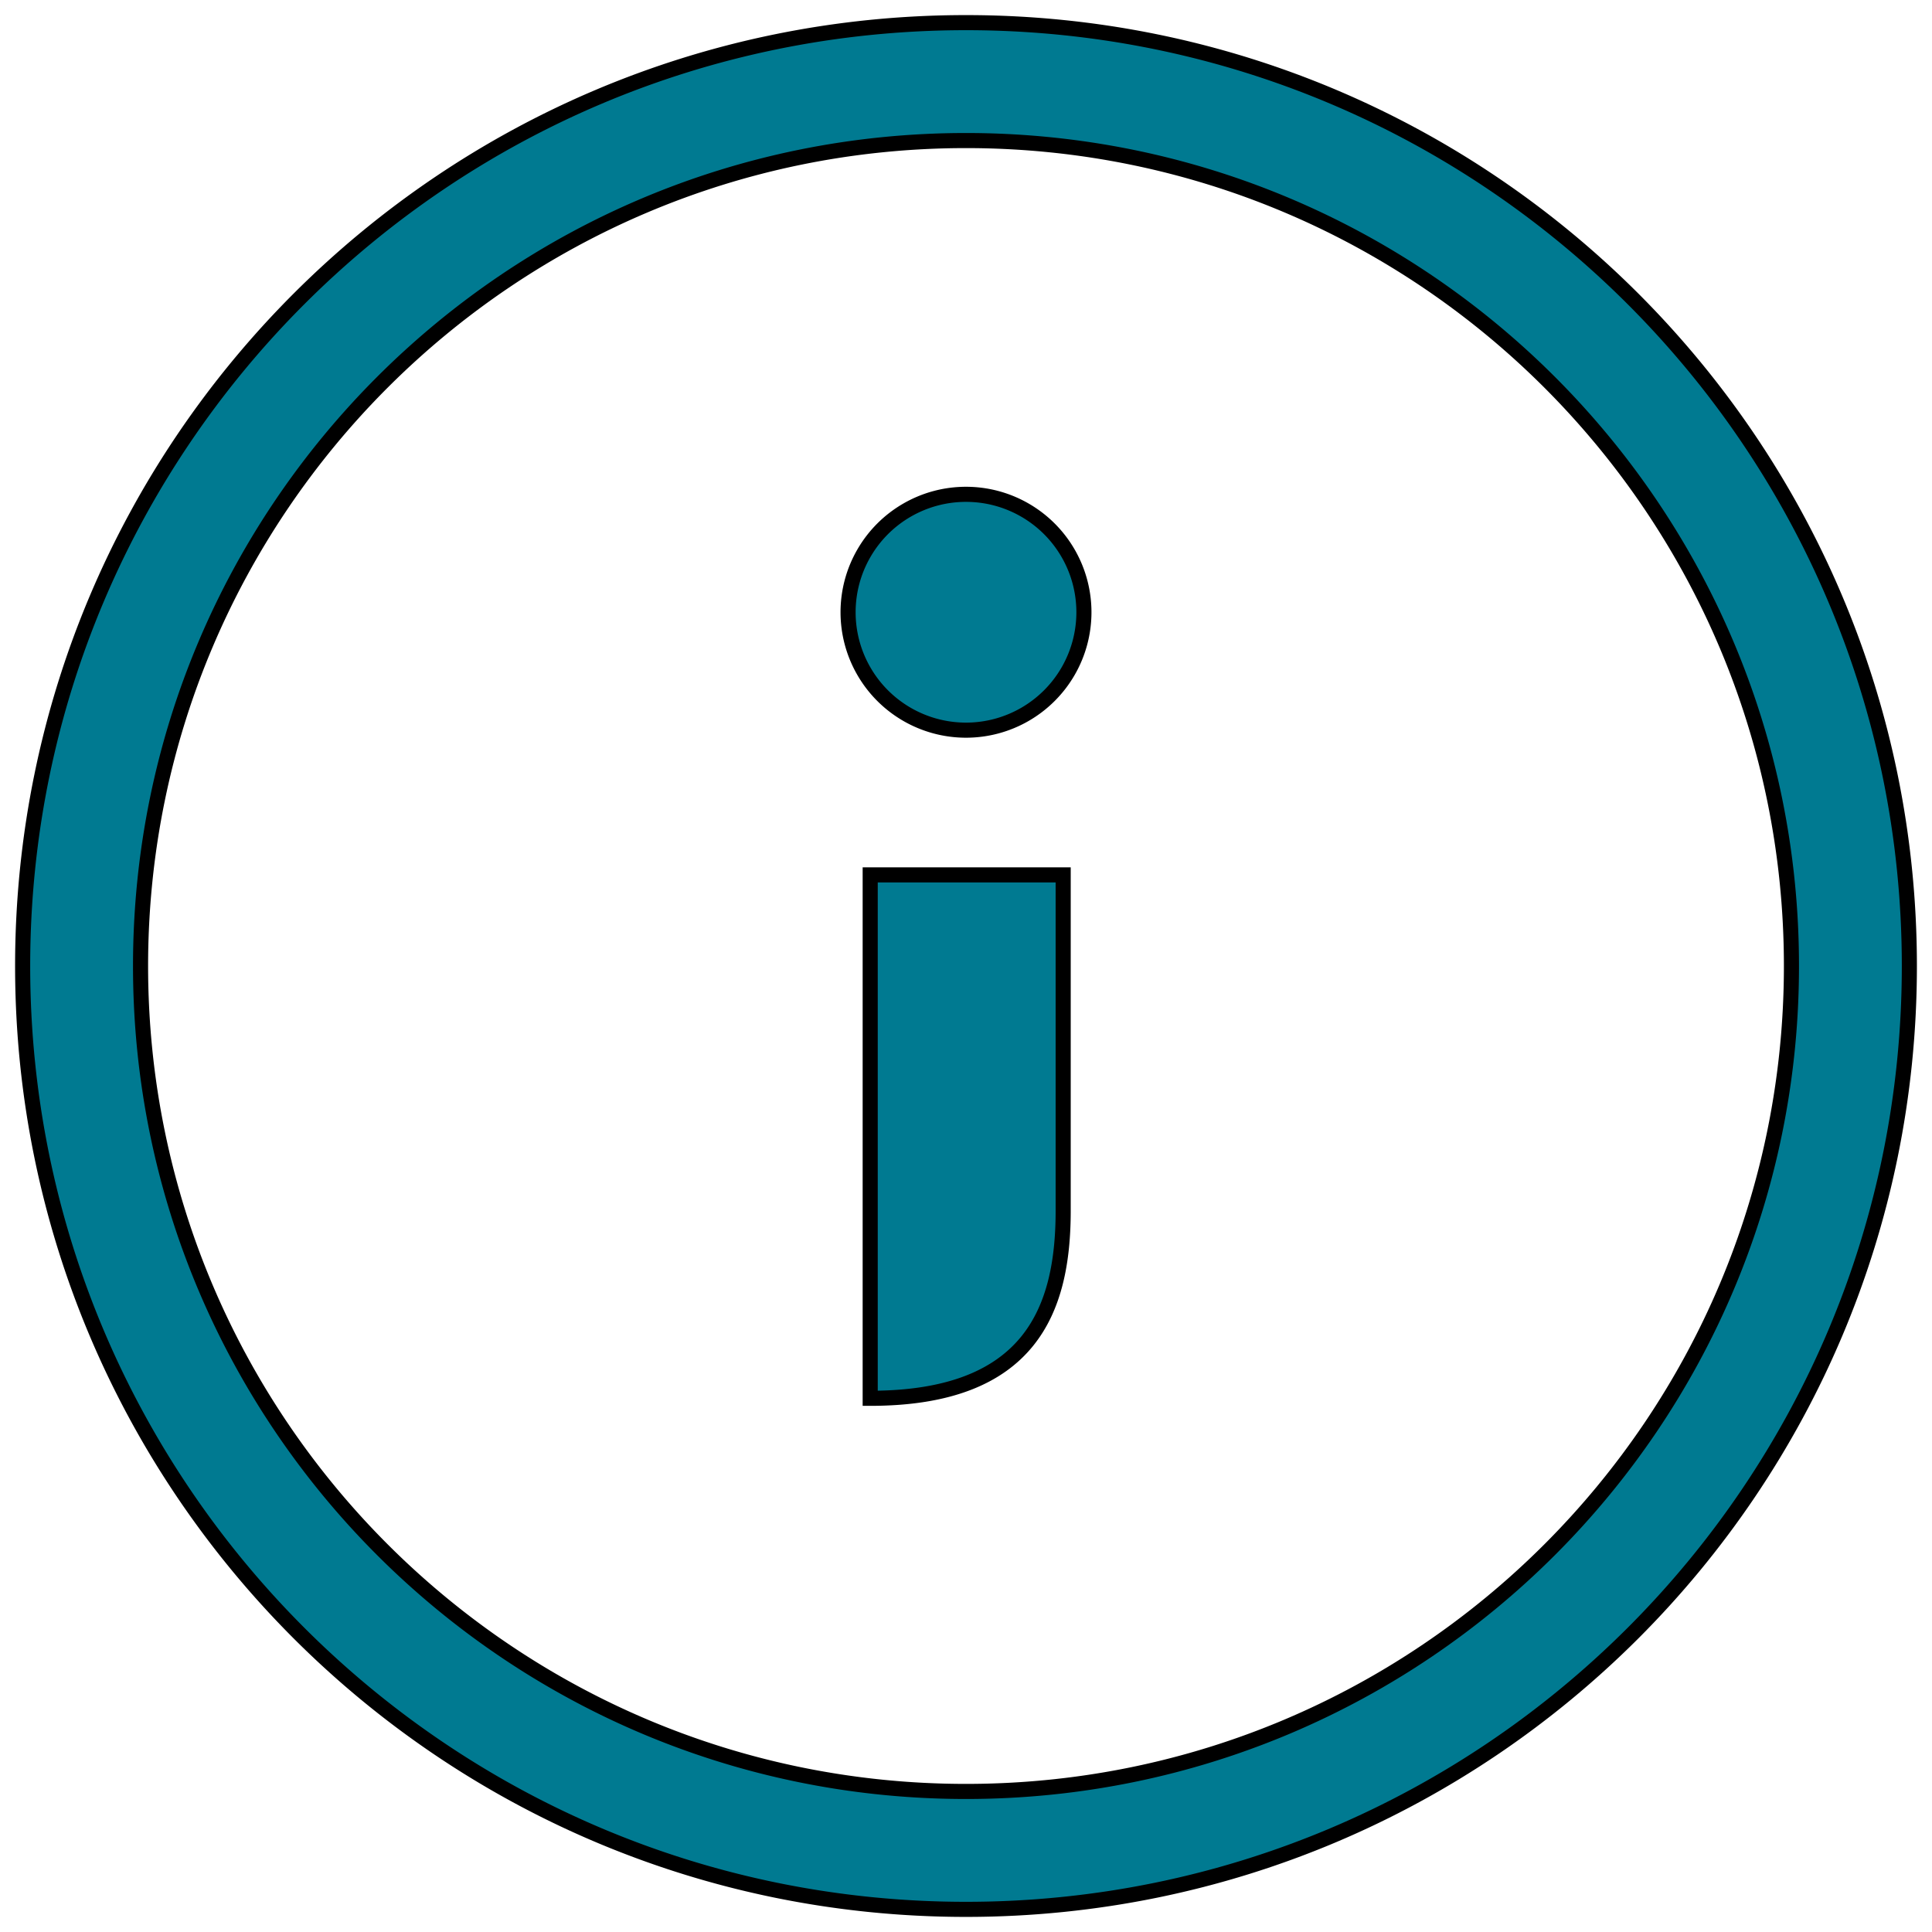 <svg width="128" height="128" xmlns="http://www.w3.org/2000/svg">

 <g>
  <title>Layer 1</title>
  <path stroke="null" id="svg_1" fill-rule="evenodd" fill="#007a91" d="m9.312,64c0,30.199 24.484,54.688 54.688,54.688c30.207,0 54.688,-24.488 54.688,-54.688c0,-30.203 -24.48,-54.688 -54.688,-54.688c-30.203,0 -54.688,24.484 -54.688,54.688zm-7.812,0c0,-34.52 27.98,-62.5 62.5,-62.5s62.5,27.98 62.5,62.5c0,34.516 -27.98,62.5 -62.5,62.5s-62.5,-27.984 -62.5,-62.5zm62.5,-15.625a7.812,7.812 0 1 1 0,-15.625a7.812,7.812 0 0 1 0,15.625zm6.438,31.844c0,6.512 -2.129,12.422 -12.785,12.422l0,-34.676l12.785,0l0,22.254z"/>
 </g>
</svg>